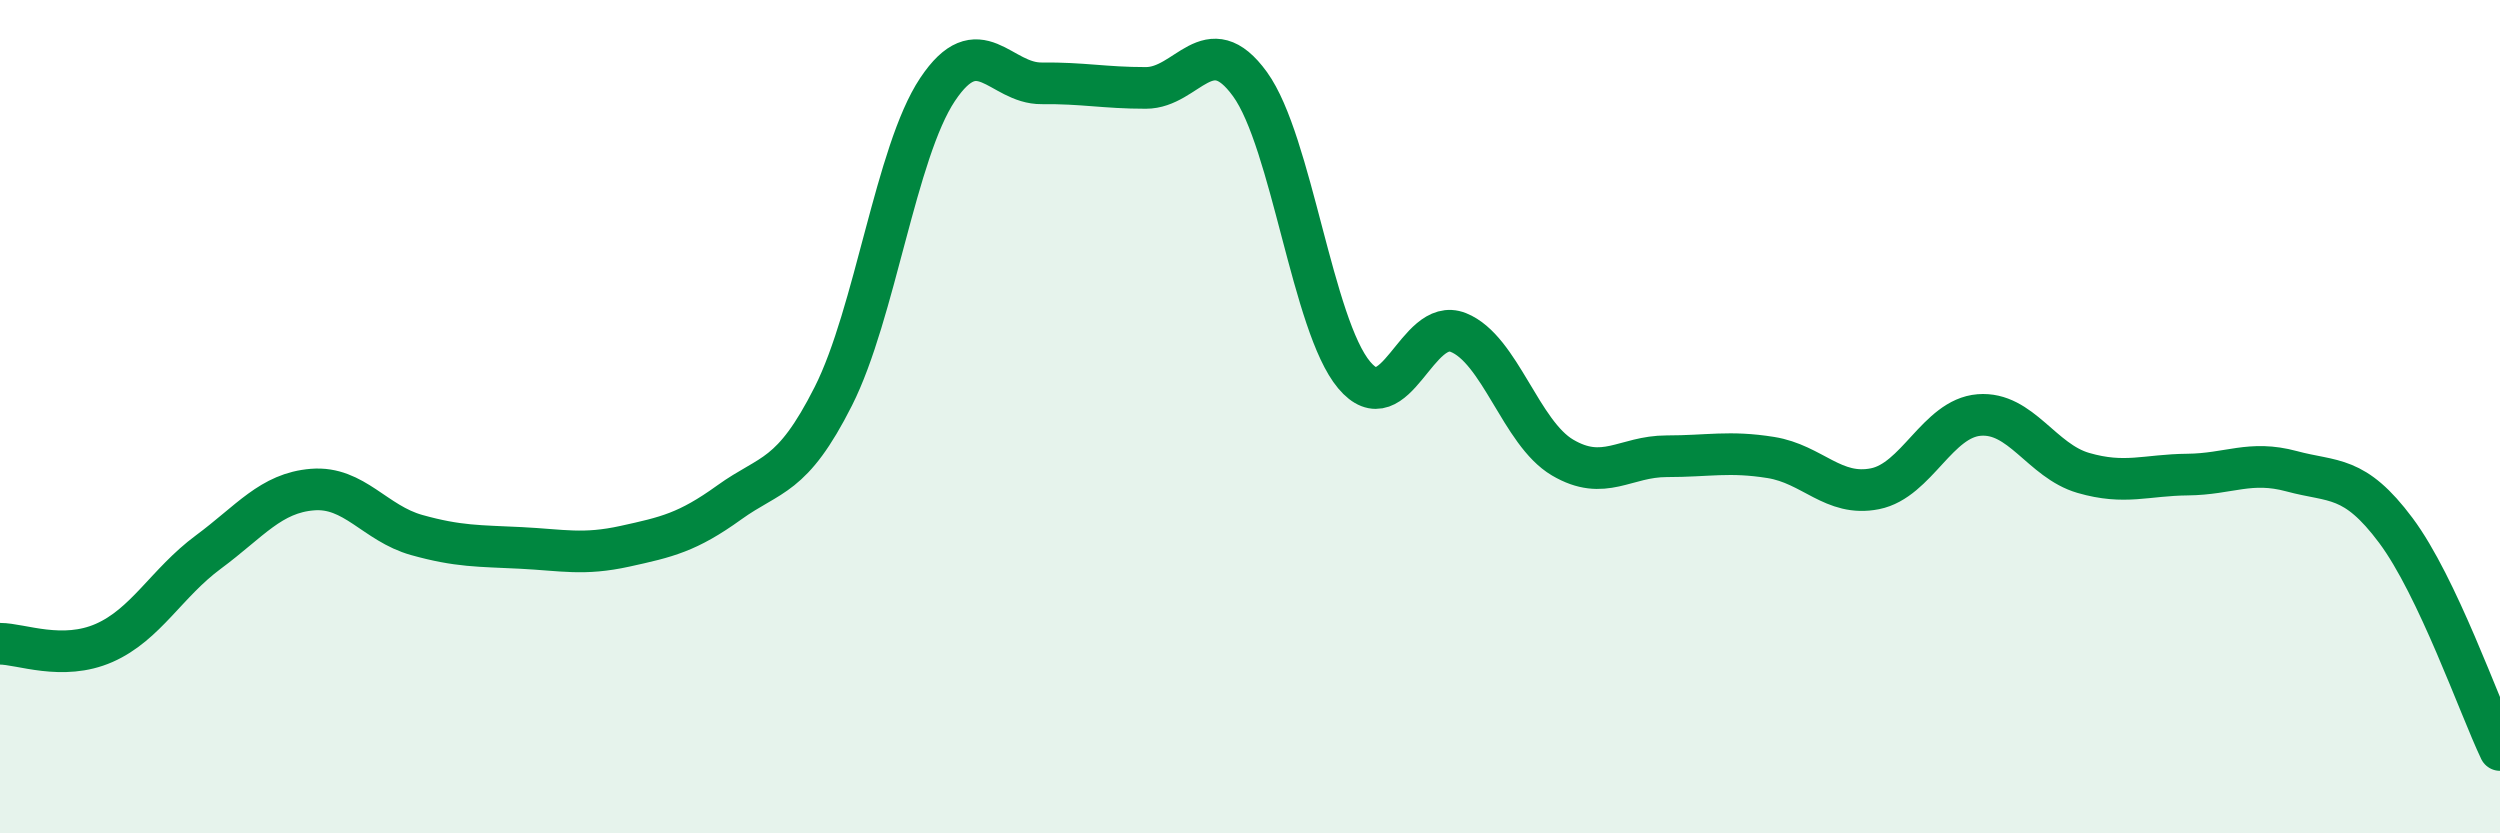 
    <svg width="60" height="20" viewBox="0 0 60 20" xmlns="http://www.w3.org/2000/svg">
      <path
        d="M 0,15.45 C 0.5,15.45 1.5,15.87 2.5,15.43 C 3.5,14.99 4,13.99 5,13.25 C 6,12.51 6.5,11.83 7.5,11.75 C 8.5,11.67 9,12.56 10,12.84 C 11,13.12 11.5,13.1 12.5,13.15 C 13.5,13.2 14,13.33 15,13.11 C 16,12.89 16.5,12.78 17.5,12.06 C 18.5,11.34 19,11.49 20,9.51 C 21,7.53 21.5,3.65 22.5,2.15 C 23.5,0.65 24,2.01 25,2 C 26,1.99 26.5,2.11 27.5,2.11 C 28.5,2.11 29,0.64 30,2.02 C 31,3.4 31.5,7.81 32.5,9 C 33.5,10.19 34,7.58 35,7.98 C 36,8.38 36.5,10.39 37.5,10.98 C 38.5,11.57 39,10.95 40,10.95 C 41,10.95 41.5,10.82 42.5,10.98 C 43.5,11.14 44,11.93 45,11.73 C 46,11.53 46.5,10.04 47.5,9.96 C 48.5,9.88 49,11.06 50,11.35 C 51,11.64 51.5,11.4 52.5,11.39 C 53.5,11.38 54,11.04 55,11.31 C 56,11.58 56.5,11.39 57.5,12.73 C 58.5,14.07 59.5,16.95 60,18L60 20L0 20Z"
        fill="#008740"
        opacity="0.1"
        stroke-linecap="round"
        stroke-linejoin="round"
      />
      <path
        d="M 0,15.45 C 0.5,15.45 1.5,15.87 2.5,15.43 C 3.5,14.99 4,13.99 5,13.25 C 6,12.51 6.5,11.83 7.5,11.75 C 8.5,11.67 9,12.56 10,12.84 C 11,13.12 11.5,13.1 12.5,13.15 C 13.5,13.2 14,13.33 15,13.11 C 16,12.89 16.5,12.78 17.5,12.06 C 18.5,11.34 19,11.49 20,9.51 C 21,7.53 21.5,3.65 22.5,2.15 C 23.5,0.65 24,2.01 25,2 C 26,1.99 26.5,2.11 27.5,2.11 C 28.5,2.11 29,0.64 30,2.02 C 31,3.4 31.5,7.81 32.5,9 C 33.5,10.19 34,7.58 35,7.98 C 36,8.38 36.5,10.39 37.5,10.98 C 38.5,11.57 39,10.95 40,10.95 C 41,10.95 41.5,10.82 42.5,10.98 C 43.5,11.14 44,11.93 45,11.73 C 46,11.53 46.5,10.04 47.5,9.96 C 48.5,9.88 49,11.06 50,11.35 C 51,11.64 51.5,11.4 52.5,11.39 C 53.5,11.38 54,11.04 55,11.31 C 56,11.58 56.5,11.39 57.5,12.73 C 58.5,14.07 59.5,16.95 60,18"
        stroke="#008740"
        stroke-width="1"
        fill="none"
        stroke-linecap="round"
        stroke-linejoin="round"
      />
    </svg>
  